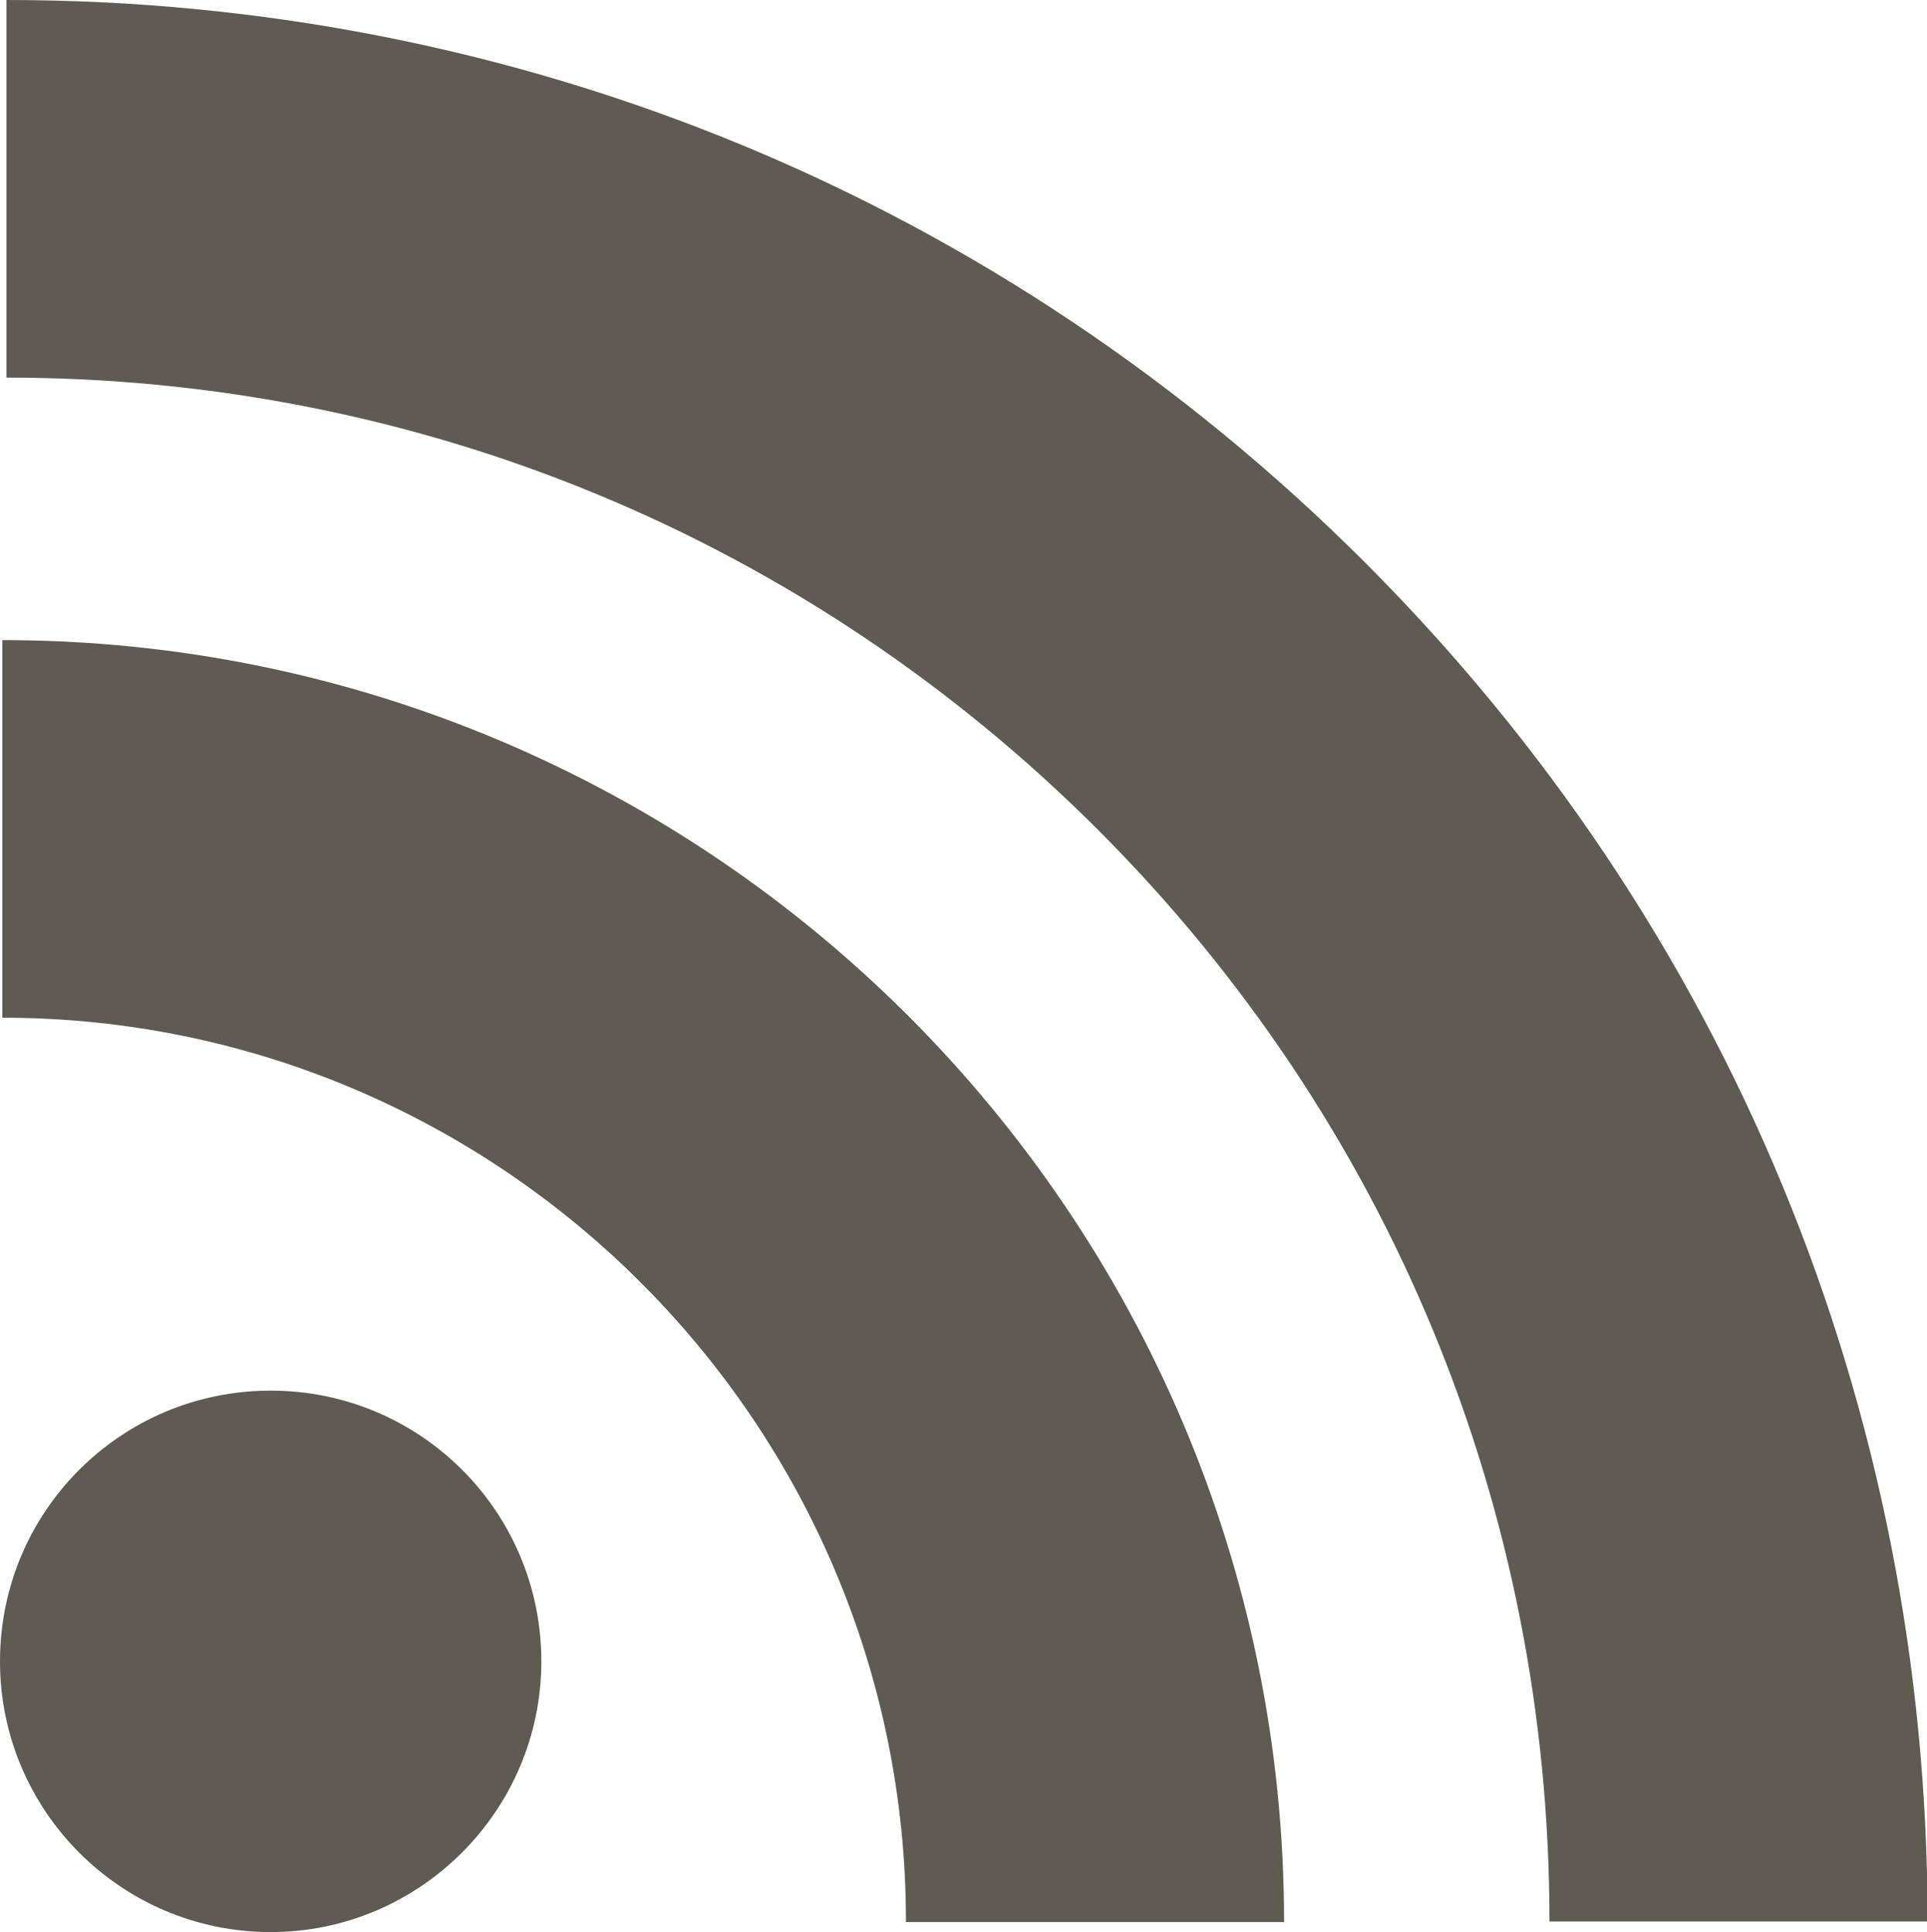 <!-- Generator: Adobe Illustrator 21.1.0, SVG Export Plug-In  -->
<svg version="1.1"
xmlns="http://www.w3.org/2000/svg" xmlns:xlink="http://www.w3.org/1999/xlink" xmlns:a="http://ns.adobe.com/AdobeSVGViewerExtensions/3.0/"
x="0px" y="0px" width="328.2px" height="329px" viewBox="0 0 328.2 329" style="enable-background:new 0 0 328.2 329;"
xml:space="preserve">
<style type="text/css">
.st0{fill:#5f5b52;}
</style>
<defs>
</defs>
<path class="st0" d="M46.1,329C20.6,329,0,308.3,0,282.9c0-25.5,20.6-46.1,46.1-46.1s46.1,20.6,46.1,46.1
C92.2,308.3,71.5,329,46.1,329z M154.3,327.2c0-84.9-69.1-153.9-153.9-153.9v-64.3c120.4,0,218.3,97.9,218.3,218.3H154.3z
M263.9,327.2c0-70.3-27.3-136.3-76.9-185.9C137.4,91.7,71.3,64.3,1.1,64.3V0c87.5,0,169.6,34,231.4,95.8
c61.8,61.8,95.8,143.9,95.8,231.4H263.9z"/>
</svg>
